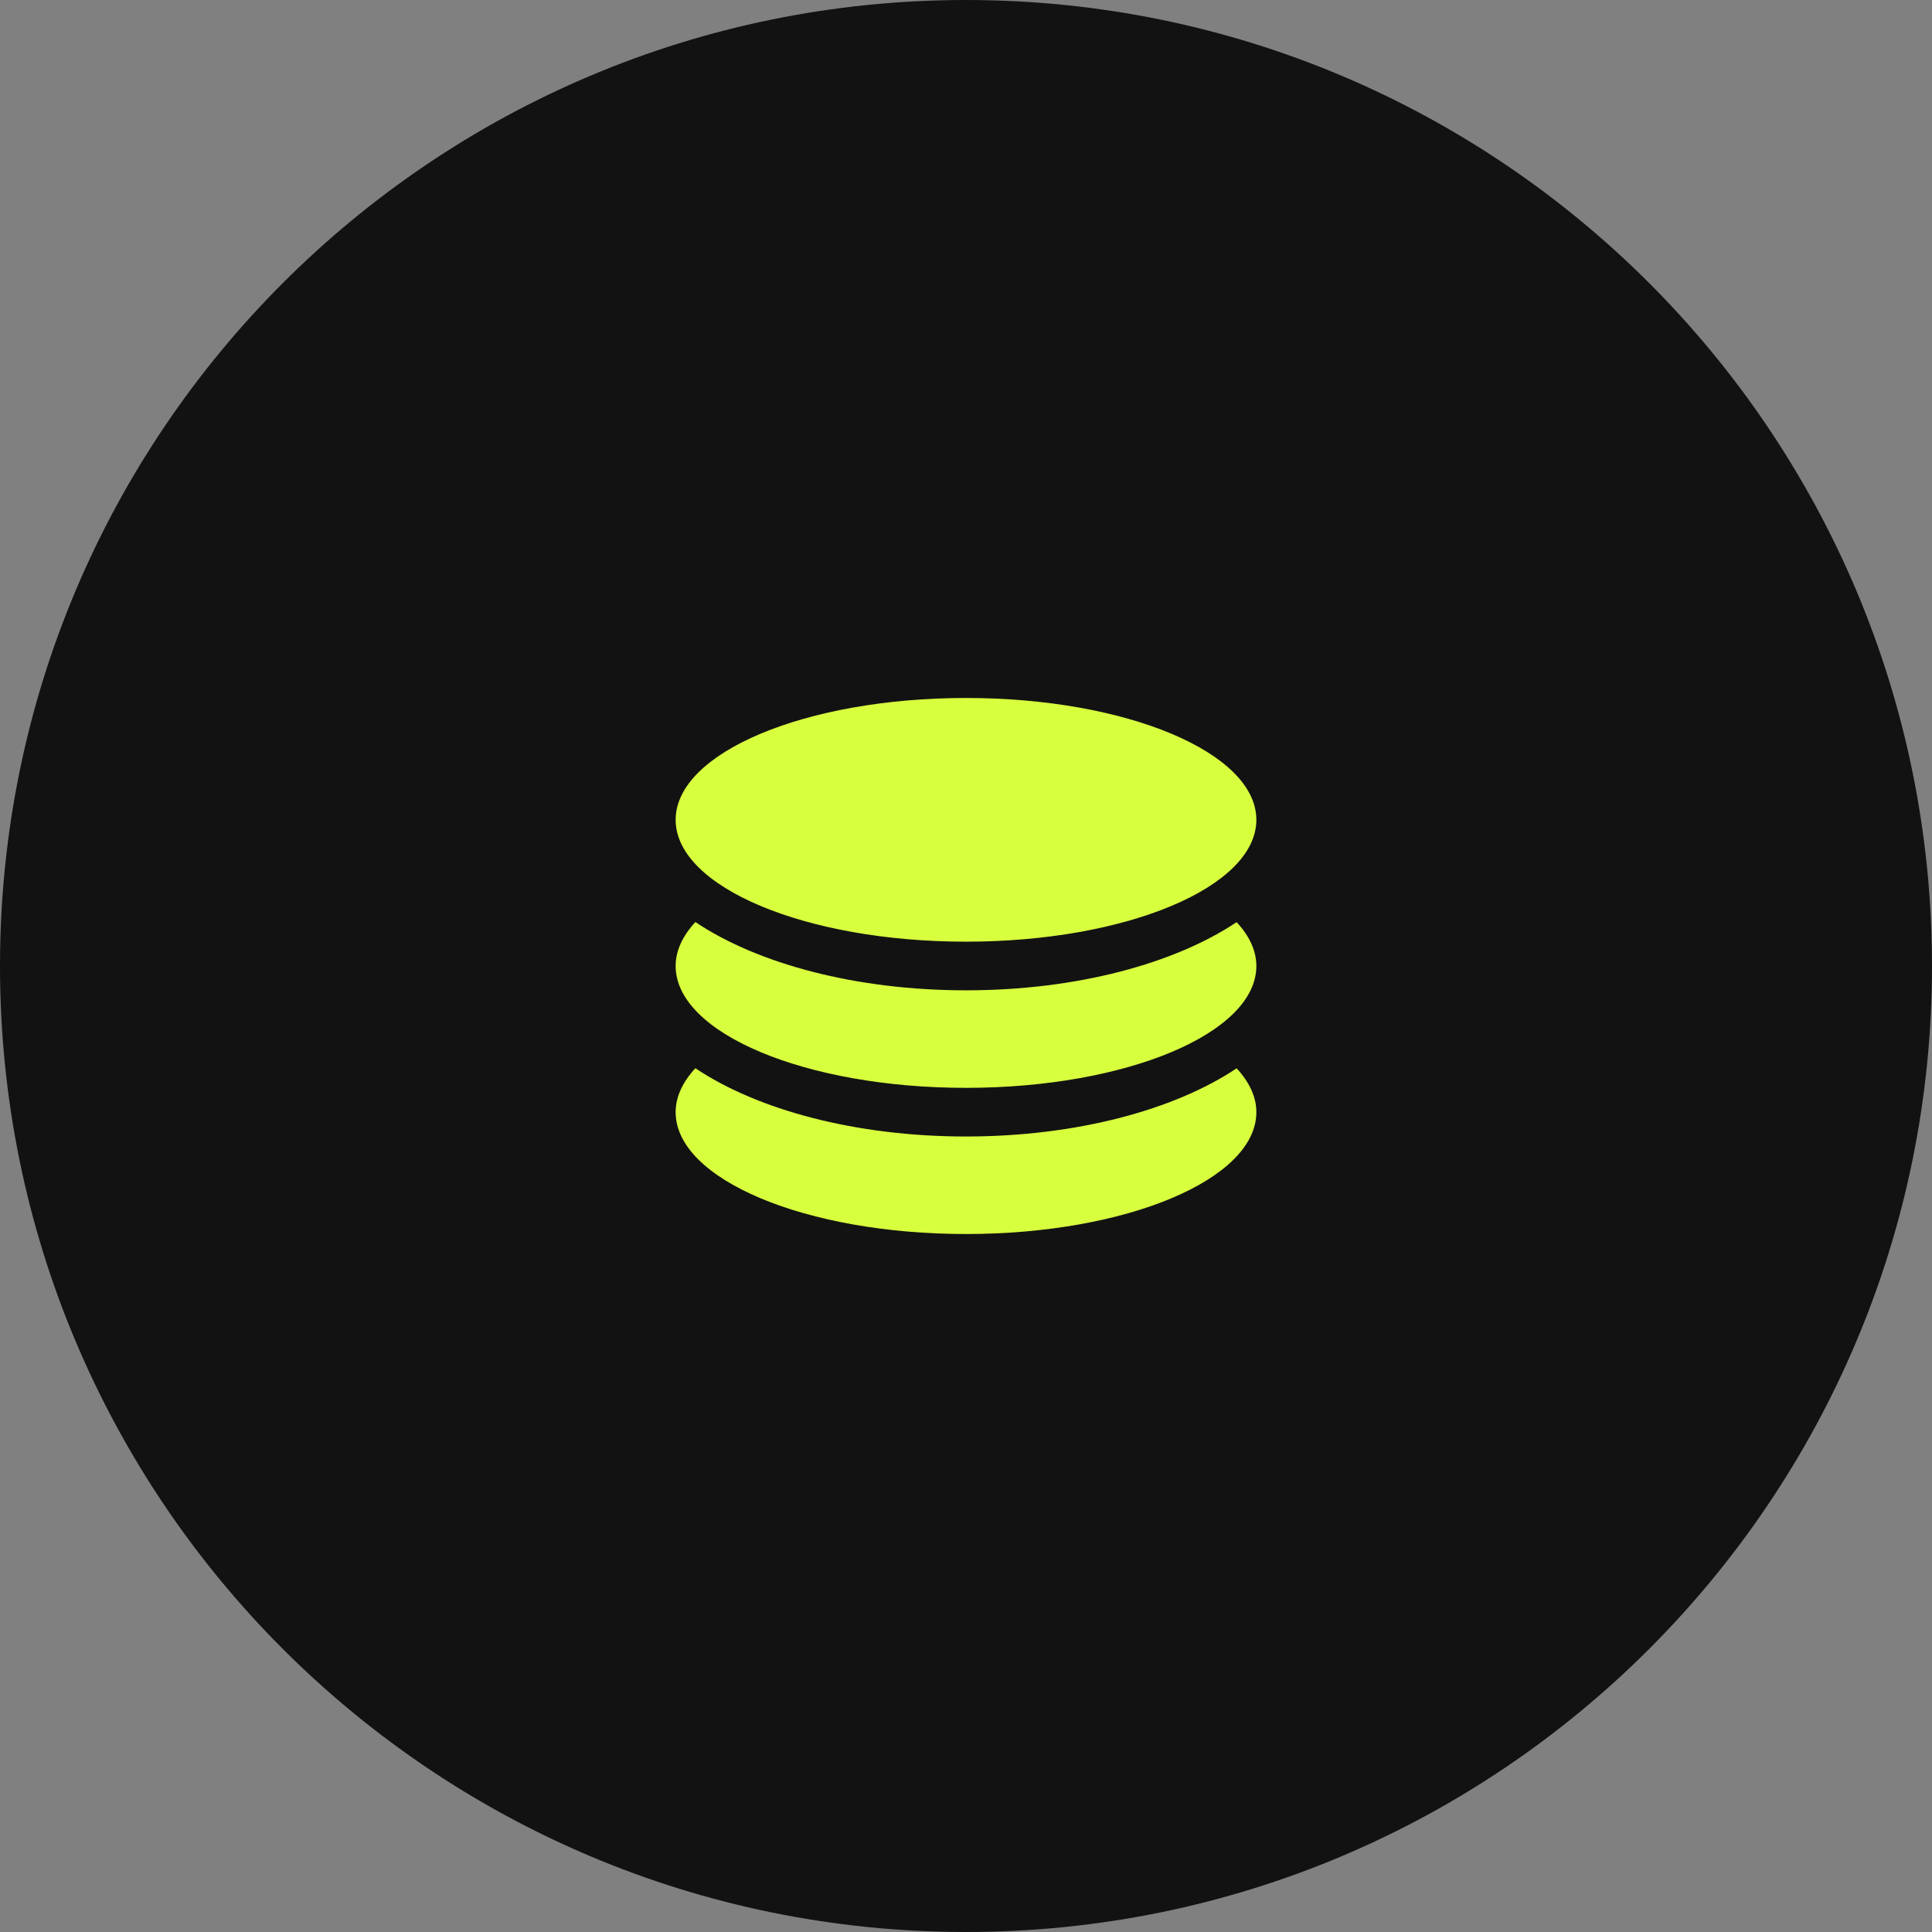 <?xml version="1.0" encoding="UTF-8"?> <svg xmlns="http://www.w3.org/2000/svg" width="346" height="346" viewBox="0 0 346 346" fill="none"><rect x="0" y="0" width="346" height="346" fill="#808080" stroke="none"/> <g clip-path="url(#clip0_725_195)"> <path d="M173 346C268.545 346 346 268.545 346 173C346 77.455 268.545 0 173 0C77.455 0 0 77.455 0 173C0 268.545 77.455 346 173 346Z" fill="#131212"></path> <path d="M173 168.644C201.722 168.644 225 158.868 225 146.822C225 134.776 201.722 125 173 125C144.278 125 121 134.776 121 146.822C121 158.868 144.278 168.644 173 168.644ZM173 203.534C153.155 203.534 135.605 198.728 124.534 191.304C122.28 193.758 121 196.397 121 199.178C121 211.224 144.278 221 173 221C201.722 221 225 211.224 225 199.178C225 196.397 223.72 193.758 221.466 191.325C210.395 198.728 192.845 203.534 173 203.534ZM173 177.356C153.155 177.356 135.605 172.55 124.534 165.126C122.28 167.58 121 170.219 121 173C121 185.046 144.278 194.822 173 194.822C201.722 194.822 225 185.046 225 173C225 170.219 223.72 167.58 221.466 165.147C210.395 172.55 192.845 177.356 173 177.356Z" fill="#D8FF3E"></path> </g> <defs> <clipPath id="clip0_725_195"> <rect width="346" height="346" fill="white"></rect> </clipPath> </defs> </svg> 